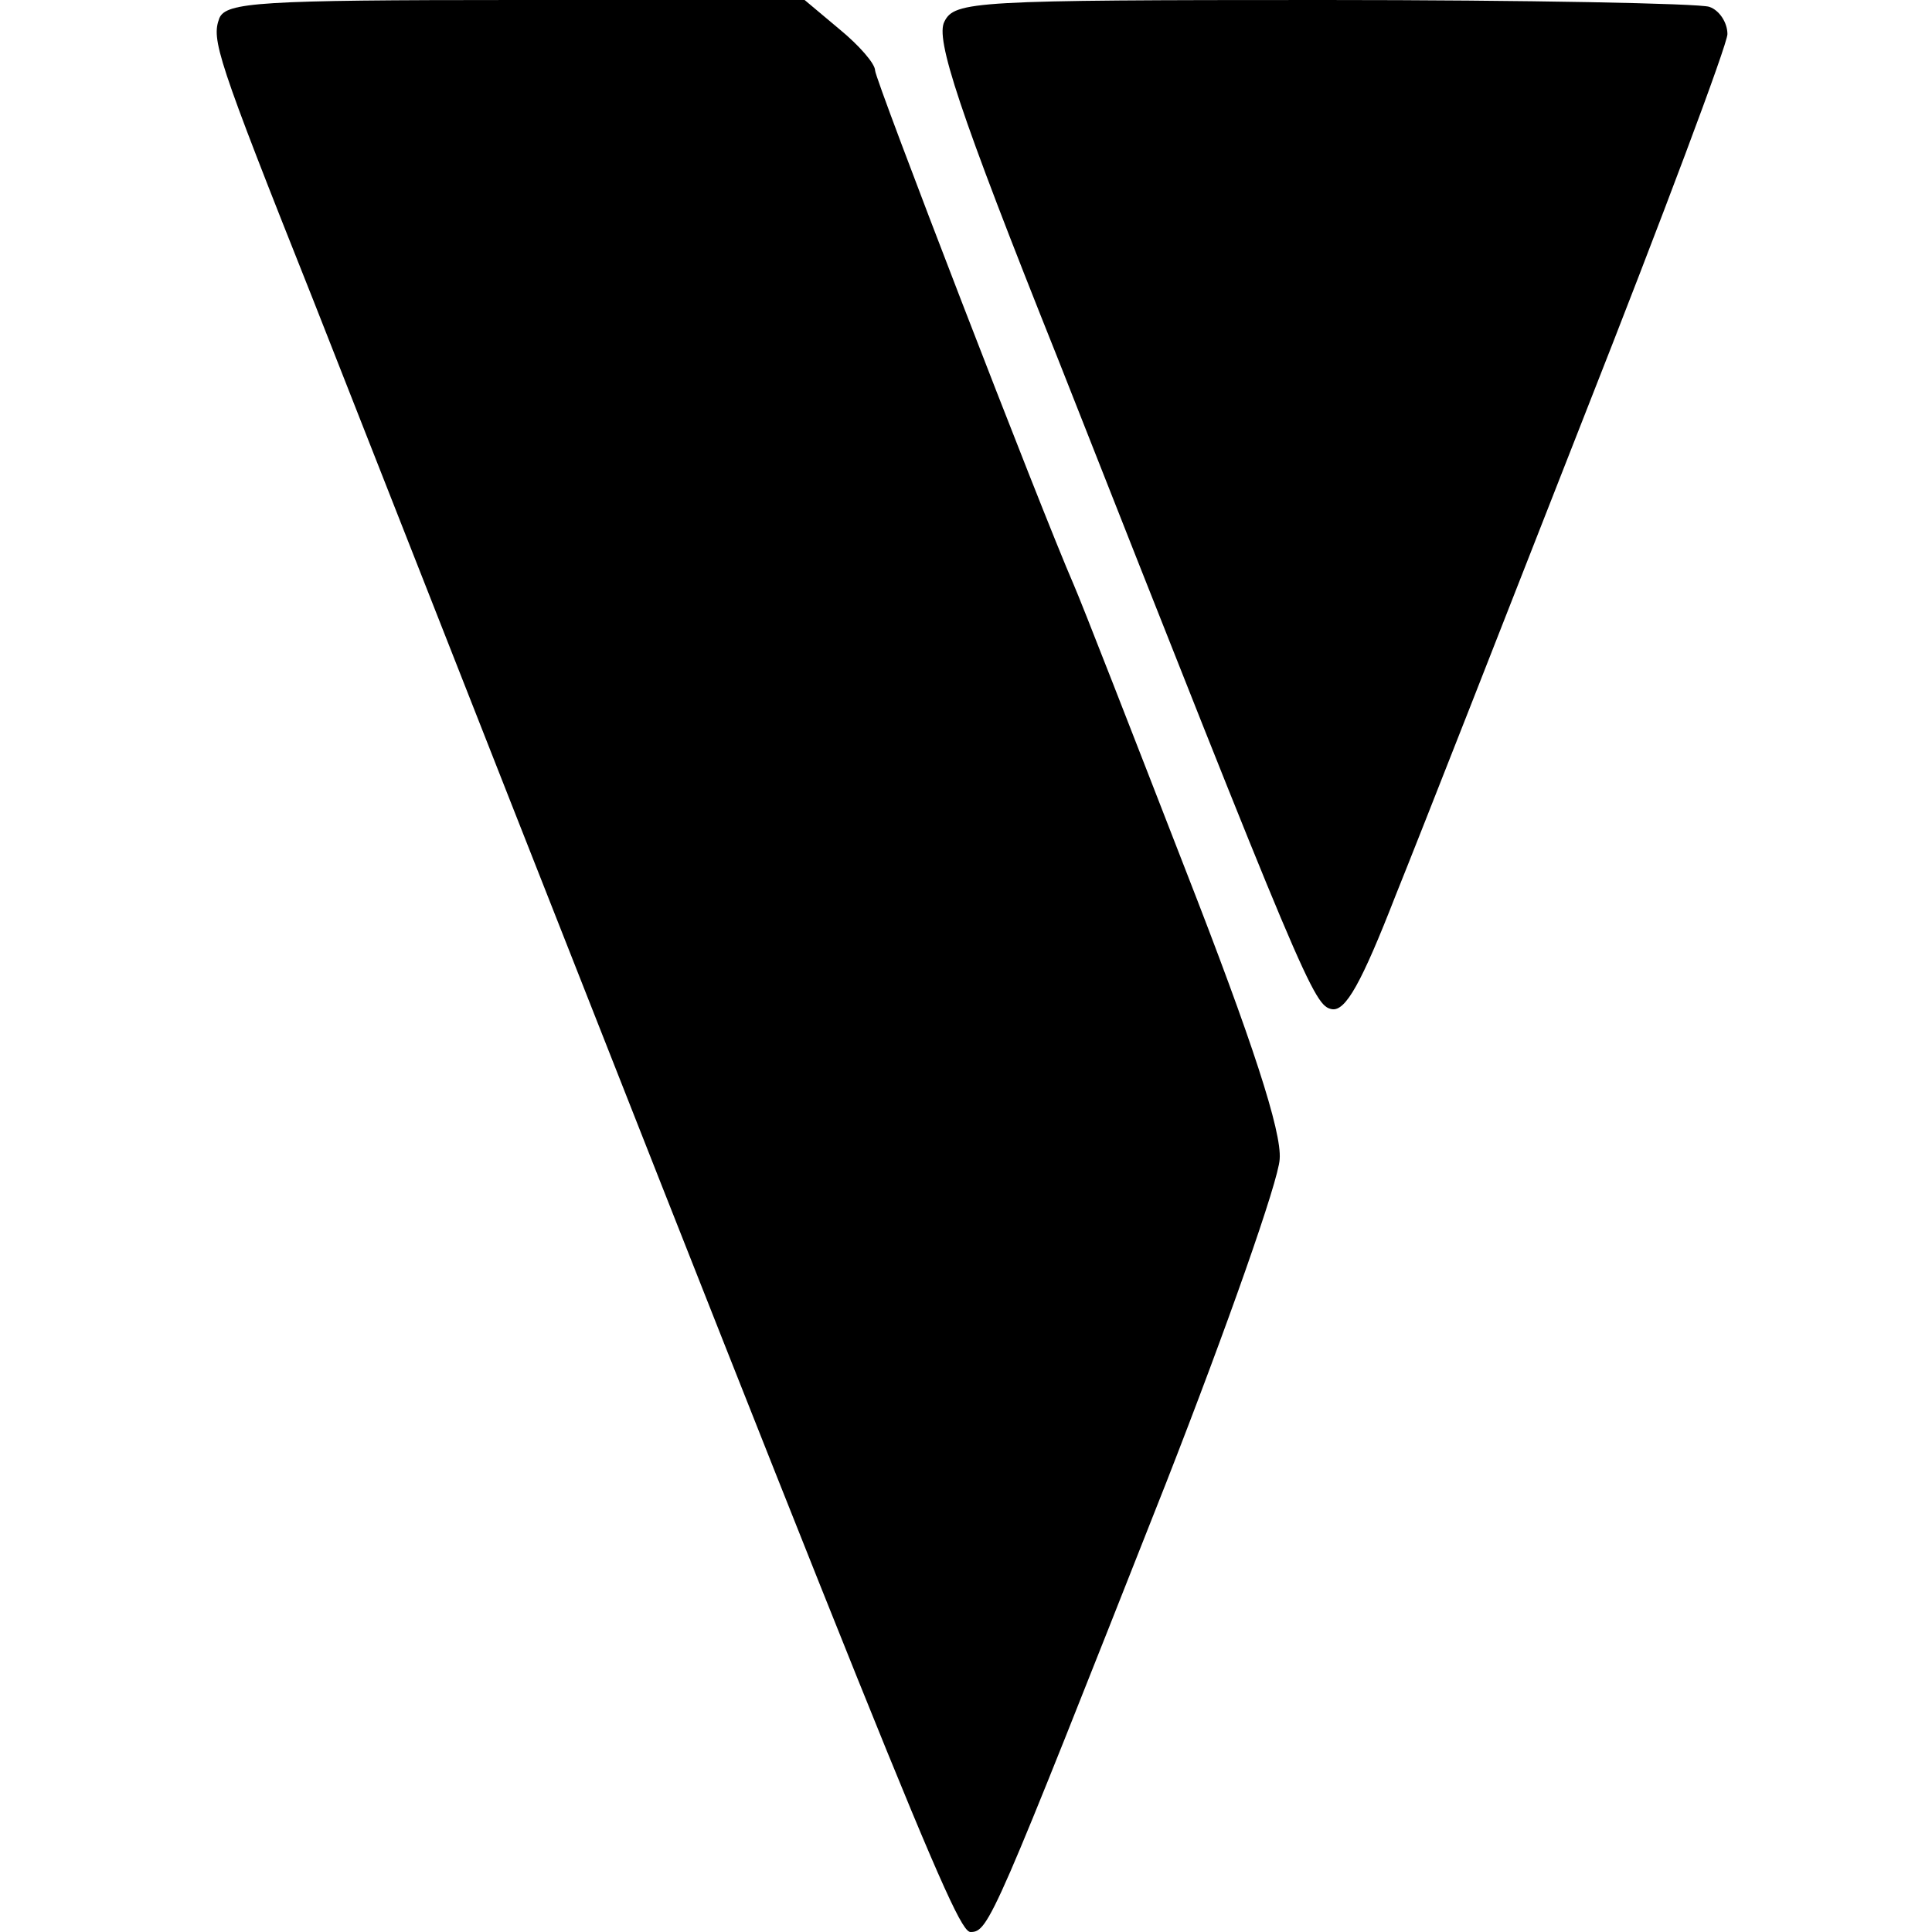 <?xml version="1.0" standalone="no"?>
<!DOCTYPE svg PUBLIC "-//W3C//DTD SVG 20010904//EN"
 "http://www.w3.org/TR/2001/REC-SVG-20010904/DTD/svg10.dtd">
<svg version="1.0" xmlns="http://www.w3.org/2000/svg"
 width="170pt" height="170pt" viewBox="0 0 170 170"
 preserveAspectRatio="xMidYMid meet">
<g transform="translate(0,170) scale(0.1,-0.1)"
fill="#000000" stroke="none">
<path d="M193 1684 c-7 -19 -3 -33 83 -249 517 -1315 565 -1435 578 -1435 16
0 20 10 172 395 54 138 99 266 100 285 2 24 -24 104 -83 255 -47 121 -91 234
-98 250 -30 69 -175 445 -175 453 0 6 -14 22 -31 36 l-31 26 -254 0 c-226 0
-255 -2 -261 -16z"/>
<path d="M831 1681 c-8 -15 12 -77 100 -297 218 -553 225 -569 241 -572 12 -2
26 23 56 100 23 57 97 246 166 422 69 175 126 327 126 336 0 10 -7 21 -16 24
-9 3 -161 6 -339 6 -308 0 -325 -1 -334 -19z"/>
</g>
</svg>
